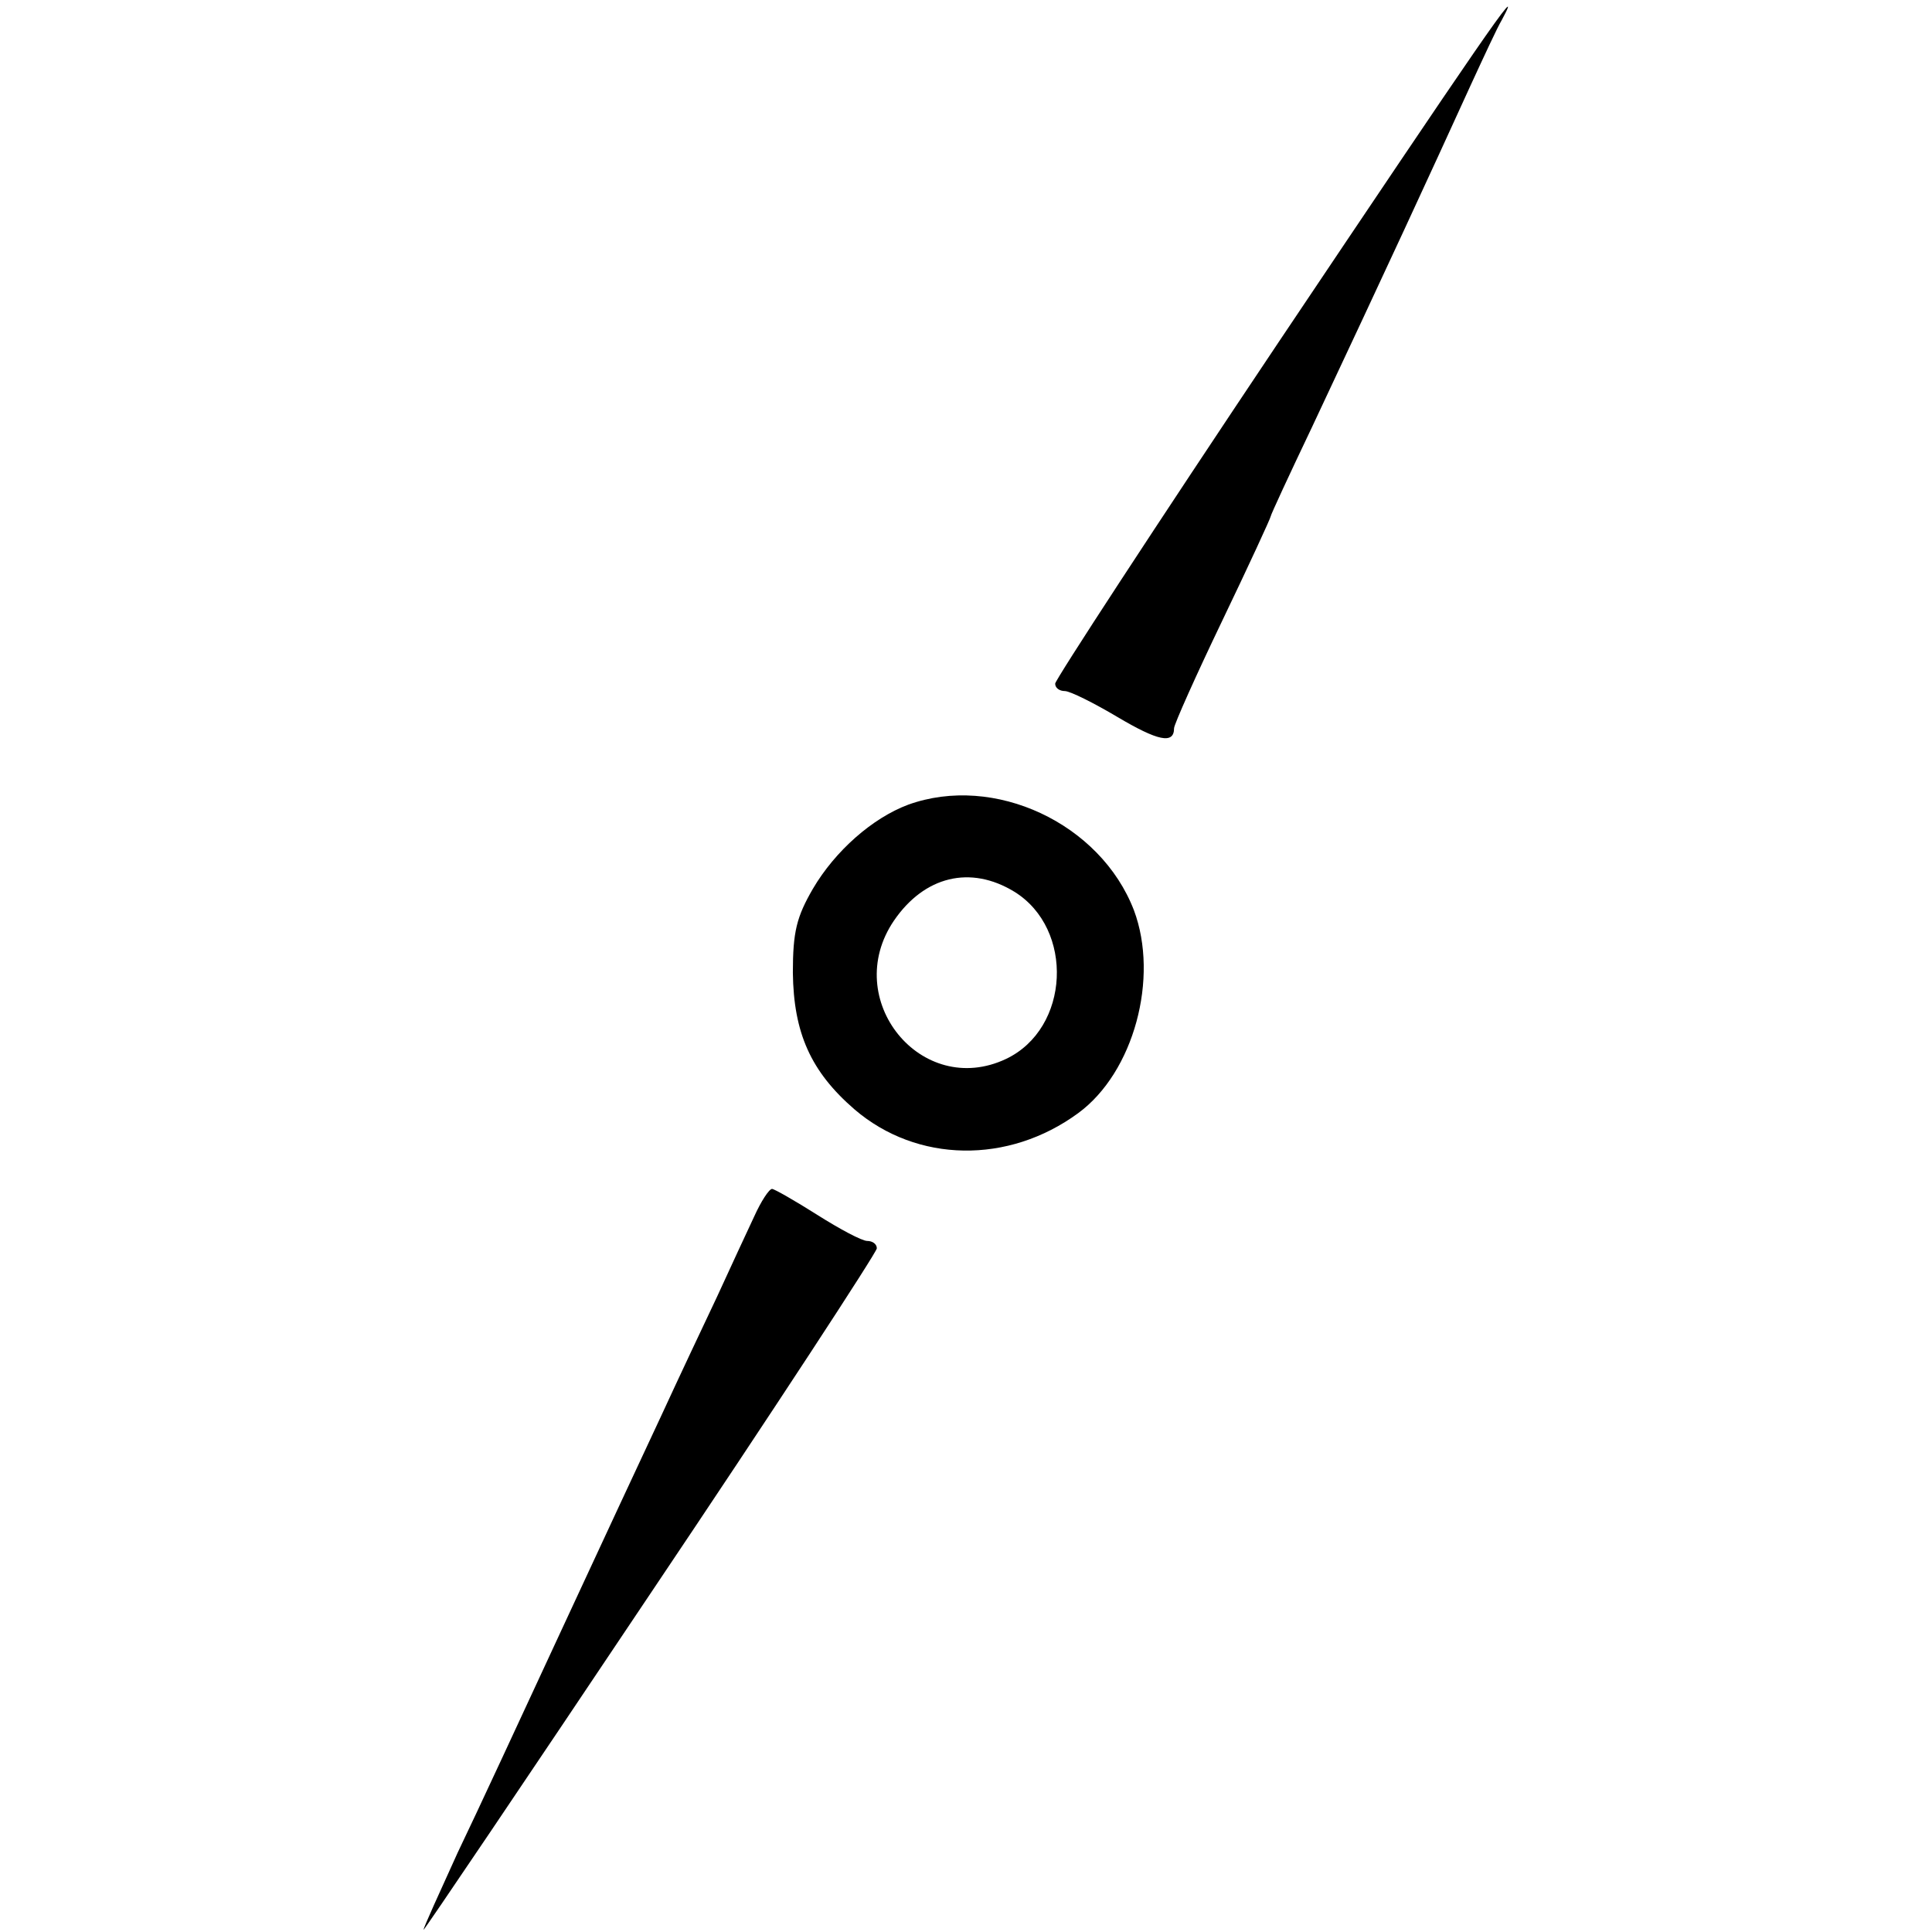 <?xml version="1.0" standalone="no"?>
<!DOCTYPE svg PUBLIC "-//W3C//DTD SVG 20010904//EN"
 "http://www.w3.org/TR/2001/REC-SVG-20010904/DTD/svg10.dtd">
<svg version="1.0" xmlns="http://www.w3.org/2000/svg"
 width="260pt" height="260pt" viewBox="0 0 260 260"
 preserveAspectRatio="xMidYMid meet">
<g transform="translate(0,260) scale(0.1,-0.1)"
fill="#000000" stroke="none">
<path d="M1721 2140 c-166 -248 -301 -455 -301 -460 0 -6 6 -10 13 -10 7 0 39
-16 71 -35 54 -32 76 -37 76 -15 0 5 29 70 65 145 36 75 65 138 65 140 0 2 25
56 56 121 102 217 156 334 213 459 18 39 36 78 42 88 35 65 -35 -38 -300 -433z"/>
<path d="M1222 1517 c-48 -18 -98 -62 -128 -113 -22 -38 -27 -58 -27 -113 1
-81 24 -133 83 -184 84 -72 207 -74 301 -5 75 55 109 182 75 273 -45 117 -188
184 -304 142z m143 -117 c81 -50 75 -184 -11 -225 -114 -54 -223 80 -151 186
41 60 103 75 162 39z"/>
<path d="M1015 963 c-10 -21 -32 -69 -50 -108 -18 -38 -52 -110 -75 -160 -23
-49 -84 -180 -135 -290 -51 -110 -113 -244 -139 -298 -25 -55 -46 -101 -46
-104 0 -2 137 201 305 452 168 250 305 460 305 465 0 6 -6 10 -13 10 -7 0 -37
16 -67 35 -30 19 -58 35 -61 35 -4 0 -15 -17 -24 -37z"/>
</g>
</svg>
